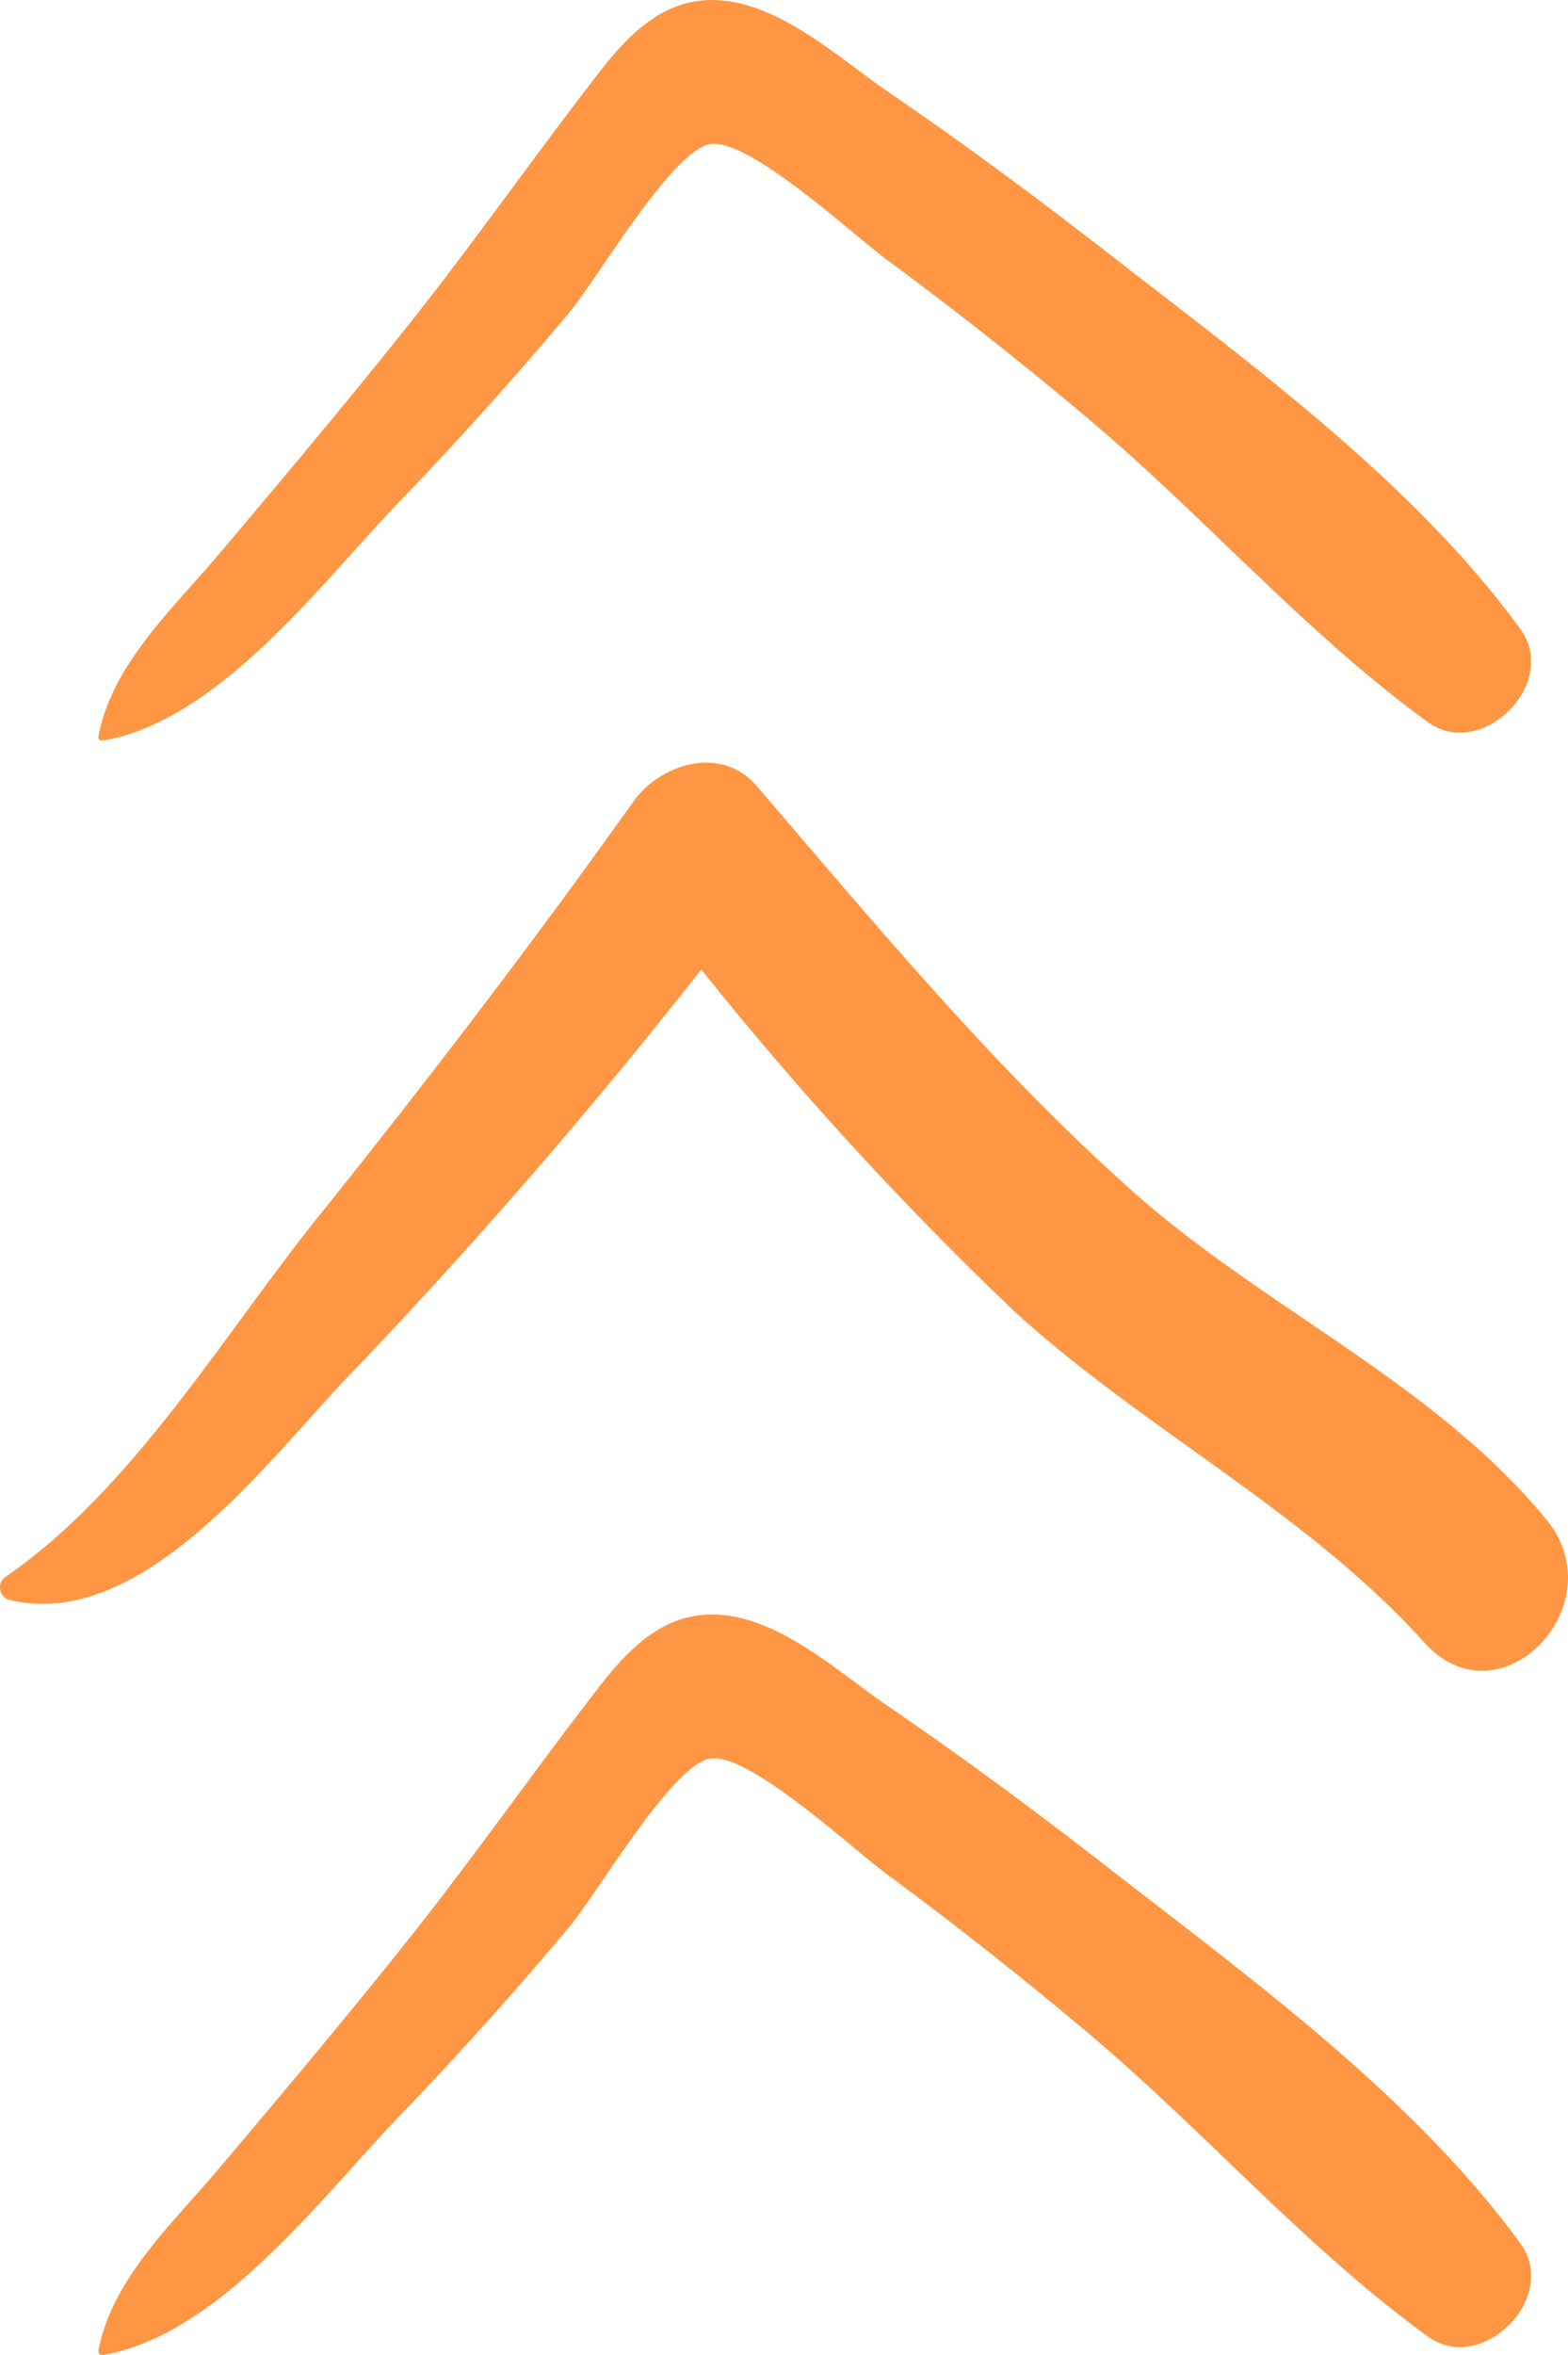 <svg xmlns="http://www.w3.org/2000/svg" viewBox="0 0 68.037 102.11"><defs><style>.cls-1{fill:#ff9643;}</style></defs><g id="Layer_2" data-name="Layer 2"><g id="Layer_1-2" data-name="Layer 1"><path class="cls-1" d="M.393,69.366c5.852,1.438,11.398-6.285,14.883-9.859a238.197,238.197,0,0,0,17.562-20.59H28.002a148.865,148.865,0,0,0,16.016,17.945c5.644,5.148,12.656,8.672,17.781,14.352,3.285,3.644,8.328-1.637,5.312-5.312-4.844-5.914-12.254-9.172-17.922-14.211-6-5.332-11.137-11.531-16.352-17.609-1.555-1.809-4.195-.961-5.367.691-4.367,6.133-8.945,12.113-13.66,17.984-4.125,5.137-8.074,11.84-13.551,15.598a.561.561,0,0,0,.133,1.012Z"/><path class="cls-1" d="M4.463,102.108c5.047-.844,9.52-6.887,12.906-10.398,2.531-2.625,4.953-5.328,7.297-8.117,1.238-1.469,4.359-6.867,6.066-7.328,1.617-.43,6.242,3.887,7.773,5.016q4.441,3.275,8.66,6.828c5.039,4.223,9.484,9.352,14.789,13.199,2.336,1.695,5.723-1.684,4.023-4.023-4.648-6.391-11.789-11.559-17.992-16.383-3.07-2.387-6.203-4.703-9.414-6.898-2.156-1.469-4.688-3.852-7.426-3.996-2.305-.121-3.836,1.445-5.141,3.125-2.844,3.664-5.496,7.465-8.391,11.094-2.664,3.34-5.406,6.598-8.164,9.859-1.996,2.359-4.586,4.731-5.176,7.824a.162.162,0,0,0,.188.199Z"/><path class="cls-1" d="M4.463,32.108c5.047-.844,9.52-6.887,12.906-10.398,2.531-2.625,4.953-5.328,7.297-8.117,1.238-1.469,4.359-6.867,6.066-7.328,1.617-.43,6.242,3.887,7.773,5.016q4.441,3.275,8.66,6.828c5.039,4.223,9.484,9.352,14.789,13.199,2.336,1.695,5.723-1.684,4.023-4.023-4.648-6.391-11.789-11.559-17.992-16.383-3.07-2.387-6.203-4.703-9.414-6.898-2.156-1.469-4.688-3.852-7.426-3.996-2.305-.121-3.836,1.445-5.141,3.125-2.844,3.664-5.496,7.465-8.391,11.094-2.664,3.34-5.406,6.598-8.164,9.859-1.996,2.359-4.586,4.731-5.176,7.824a.162.162,0,0,0,.188.199Z"/></g></g></svg>